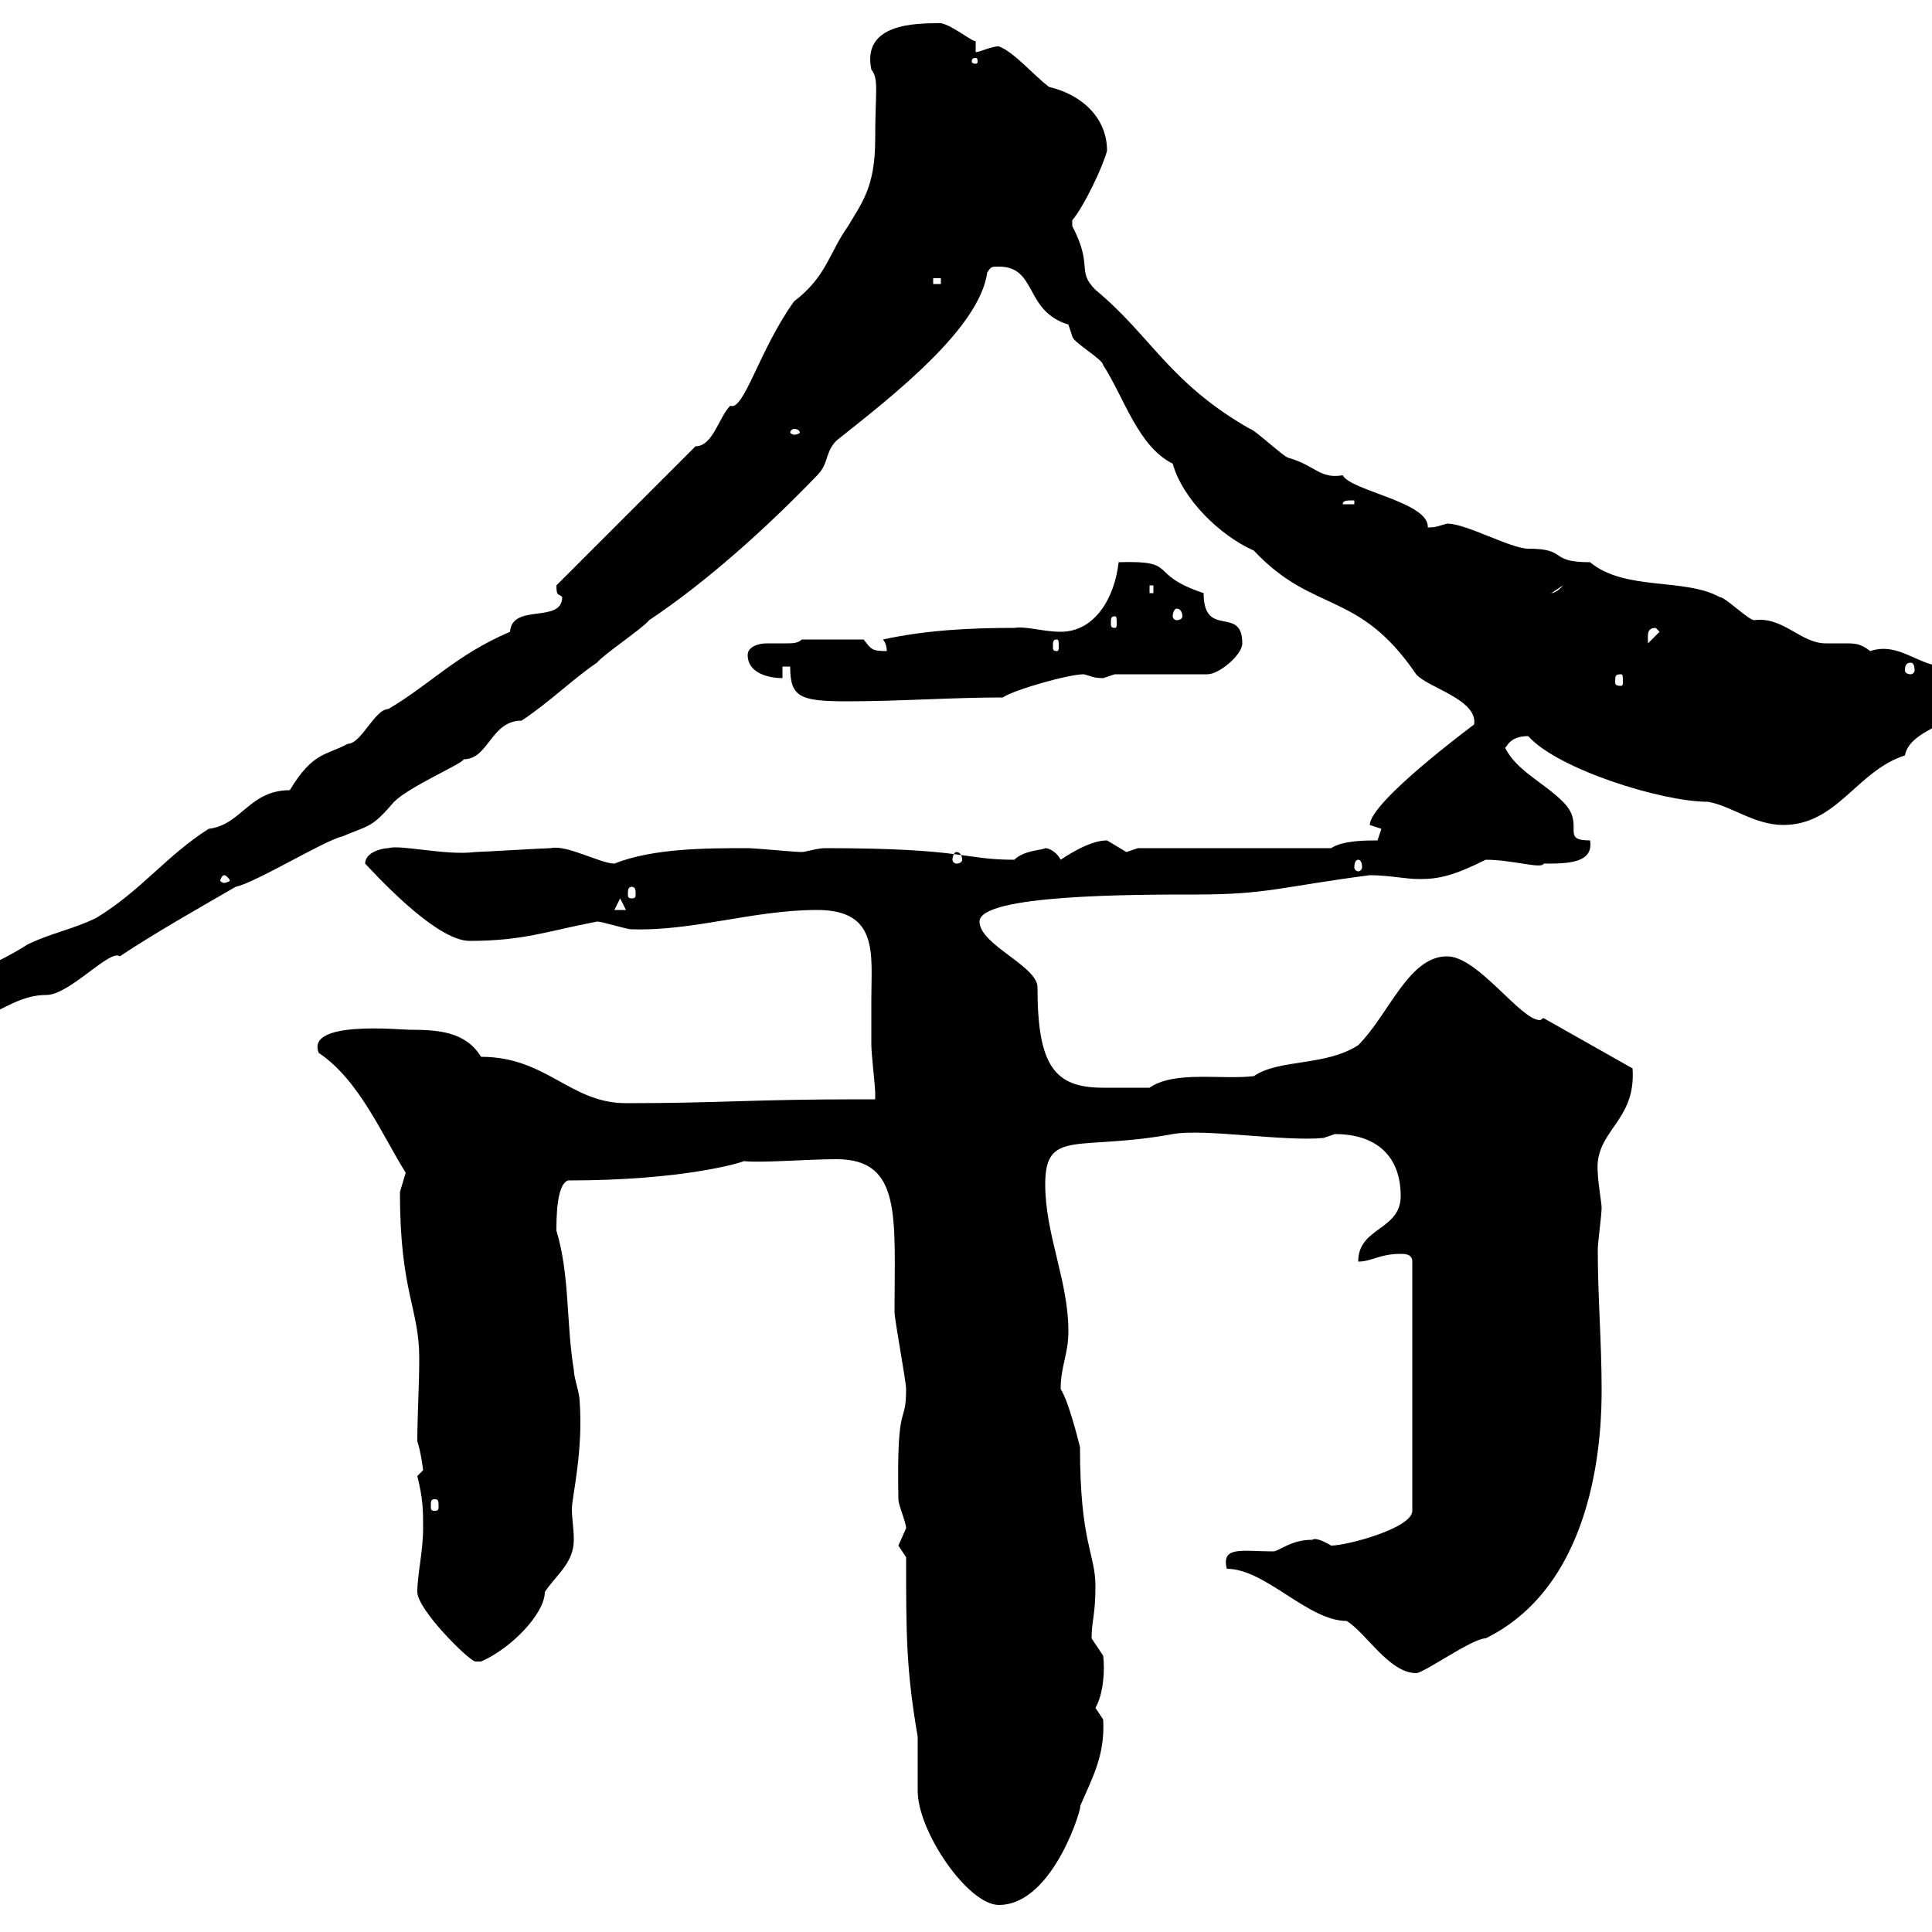 <svg xmlns="http://www.w3.org/2000/svg" xmlns:xlink="http://www.w3.org/1999/xlink" width="300" height="300"><path d="M140.70 241.80C140.70 253.80 140.70 259.20 142.50 269.70C142.50 270.60 142.50 271.80 142.50 272.70C142.50 274.50 142.50 276.30 142.50 278.10C142.50 284.40 150.30 295.80 155.10 295.80C163.80 295.80 168.30 279.60 167.70 280.50C169.80 275.70 171.60 272.40 171.30 267C171.30 267 170.10 265.20 170.10 265.20C171.30 263.10 171.60 259.50 171.30 257.10C171.30 257.10 169.50 254.40 169.50 254.40C169.50 251.70 170.10 250.80 170.10 246.30C170.10 241.20 167.70 239.70 167.70 224.70C167.40 223.50 165.90 217.50 164.70 215.70C164.70 212.10 165.90 210.30 165.90 206.70C165.90 198.90 162.30 191.70 162.30 183.90C162.30 175.20 167.40 178.80 182.10 176.10C186.90 175.20 199.50 177.30 205.50 176.70C205.50 176.70 207.30 176.10 207.30 176.10C213.90 176.10 217.50 179.70 217.50 185.70C217.50 191.10 210.90 190.50 210.90 195.90C213 195.90 214.20 194.70 217.50 194.70C218.10 194.70 219.30 194.70 219.30 195.90L219.30 234.60C219.30 237.30 209.10 240 206.70 240C203.70 238.20 203.70 239.40 203.70 239.10C200.40 239.10 198.60 240.90 197.70 240.90C192.90 240.90 189.60 240 190.50 243.60C196.50 243.60 203.10 251.70 209.10 251.70C212.10 253.50 215.70 259.80 219.90 259.80C221.10 259.80 228.60 254.40 230.70 254.40C248.40 245.70 248.70 221.40 248.70 215.70C248.70 208.50 248.10 201.30 248.10 194.10C248.10 192.90 248.70 188.70 248.70 187.50C248.70 186.90 248.10 183.30 248.10 182.10C247.50 175.50 254.10 174.30 253.50 165.90L239.70 158.10C239.40 158.10 239.40 158.40 239.10 158.40C236.10 158.40 229.50 148.50 224.70 148.50C218.70 148.50 215.70 157.50 210.90 162.30C205.80 165.60 198.60 164.40 194.70 167.10C189.60 167.70 182.40 166.20 178.50 168.90C176.70 168.90 173.40 168.90 171.30 168.90C163.80 168.90 161.10 165.60 161.10 153.30C161.10 150 152.10 146.70 152.10 143.10C152.10 138.90 176.10 138.90 185.70 138.90C196.80 138.90 198.90 137.70 212.70 135.90C215.70 135.90 218.10 136.50 220.50 136.50C223.50 136.50 225.90 135.90 230.70 133.50C234.90 133.50 239.40 135 239.70 134.10C243.30 134.10 247.50 134.10 246.90 130.50C242.10 130.50 246.30 128.10 242.70 124.50C239.70 121.50 235.50 119.70 233.70 116.10C234 116.10 234.30 114.30 237.30 114.30C241.80 119.40 258 124.50 265.20 124.50C268.80 125.10 272.40 128.10 276.90 128.10C285.30 128.10 288.30 119.70 295.80 117.30C296.70 112.20 308.40 111.90 308.40 105.30C308.40 104.10 306.30 103.50 304.50 103.50C303.30 103.50 302.70 103.50 302.10 103.50C297.90 103.50 294.90 99.60 290.40 101.10C288.90 99.90 288 99.90 286.50 99.90C285.30 99.90 284.70 99.90 283.50 99.90C279.60 99.90 276.90 95.70 272.40 96.30C271.50 96.30 267.90 92.70 267 92.70C261.60 89.70 252.30 91.80 246.90 87.30C240.30 87.30 243.60 85.20 237.30 85.20C234.60 85.20 227.70 81.30 224.70 81.30C223.50 81.60 223.20 81.90 221.70 81.90C222 78 209.70 76.20 208.50 73.80C204.90 74.40 204.30 72.30 200.10 71.10C199.50 71.10 194.70 66.60 194.10 66.60C181.50 59.40 178.80 52.20 170.10 45C167.10 42 169.80 41.40 166.50 35.10C166.50 35.10 166.50 35.10 166.50 34.20C168.30 32.10 171.30 25.80 171.90 23.40C171.90 18.30 168 14.70 162.90 13.50C160.50 11.70 157.50 8.10 155.10 7.20C153.90 7.20 152.10 8.10 151.50 8.10L151.50 6.30C151.50 6.90 147.90 3.90 146.10 3.60C142.20 3.60 133.80 3.60 135.30 10.80C136.50 12.30 135.90 14.10 135.90 21.60C135.90 29.10 133.80 31.50 131.70 35.10C128.70 39.30 128.40 42.90 123.30 46.80C117.90 54.30 115.50 63.90 113.40 63C111.60 64.80 110.70 69.30 108 69.30L86.40 90.90C86.40 92.70 86.70 92.10 87.30 92.70C87.30 96.90 79.50 93.60 79.20 98.10C70.80 101.70 66.90 106.20 60.30 110.10C58.20 110.10 56.10 115.50 54 115.50C50.70 117.30 48.60 116.70 45 122.70C38.70 122.70 37.50 128.10 32.40 128.70C25.80 132.90 21.90 138.30 15 142.50C11.40 144.30 7.80 144.90 4.20 146.70C-0.30 149.70-9 152.70-9 156.30C-9 158.10-8.40 158.70-6.60 158.70C-1.20 158.70 1.80 154.50 7.20 154.50C10.80 154.50 17.10 147.30 18.60 148.50C24 144.90 30.90 141 36.60 137.70C39.60 137.10 50.40 130.50 53.10 129.90C57.30 128.10 57.60 128.70 61.20 124.50C63.60 122.10 72 118.50 72 117.90C75.90 117.90 76.20 111.90 81 111.90C85.50 108.90 89.10 105.30 92.70 102.90C93.60 101.70 99.90 97.50 100.80 96.30C109.80 90.30 119.10 81.90 126.90 73.80C128.70 72 128.10 70.20 129.90 68.40C138.60 61.50 152.10 51 153.30 42.30C153.90 41.40 153.90 41.40 155.10 41.40C161.10 41.40 159 48.30 165.90 50.40C165.90 50.40 166.50 52.20 166.50 52.20C166.50 53.10 171.30 55.80 171.30 56.70C174.60 61.80 176.70 69.30 182.10 72C183.60 77.40 189.30 83.10 194.70 85.50C204 95.40 210.90 91.50 219.90 104.70C221.70 106.80 229.50 108.60 228.90 112.50C228.90 112.50 212.70 124.50 212.70 128.10L214.50 128.70L213.90 130.50C212.10 130.50 208.50 130.50 206.70 131.70L176.70 131.70C176.70 131.70 174.90 132.30 174.90 132.30C174.90 132.30 171.90 130.50 171.90 130.50C169.50 130.50 166.50 132.30 164.70 133.50C164.10 132.30 162.90 131.70 162.30 131.70C162 132 159 132 157.50 133.50C149.40 133.50 150 131.70 128.10 131.70C126.90 131.70 125.10 132.30 124.50 132.30C123.30 132.30 117.30 131.70 116.10 131.70C109.80 131.70 101.40 131.70 95.40 134.10C93.30 134.10 87.90 131.10 85.50 131.70C84.60 131.70 74.70 132.30 73.80 132.30C69.30 132.90 62.10 131.10 60.30 131.70C59.40 131.70 56.70 132.30 56.70 134.10C57.60 135 67.50 146.10 72.90 146.10C81.30 146.10 84.90 144.60 92.70 143.10C93.60 143.10 97.20 144.30 98.10 144.30C107.70 144.60 117 141.30 126.90 141.30C136.50 141.30 135.30 148.20 135.30 155.10C135.30 157.50 135.30 160.20 135.30 162.30C135.30 163.50 135.90 168.90 135.90 169.50C135.90 169.50 135.90 170.70 135.90 170.70L133.50 170.70C116.70 170.70 111.90 171.30 97.20 171.30C88.50 171.30 84.90 164.10 74.70 164.10C72.30 160.20 68.10 159.90 63.60 159.90C62.10 159.90 47.40 158.40 49.50 163.50C55.80 167.70 59.40 176.40 63 182.10C63 182.10 62.10 185.10 62.10 185.10C62.10 200.70 65.10 203.10 65.10 210.90C65.10 215.10 64.80 219.90 64.80 223.80C65.40 225.60 65.70 228.30 65.70 228.30C65.70 228.30 64.80 229.20 64.80 229.20C65.70 232.80 65.70 234.60 65.70 237.30C65.70 240.90 64.80 244.50 64.80 247.20C64.80 249.90 72.60 257.70 73.80 258L74.70 258C79.50 255.90 84.60 250.50 84.60 247.20C86.40 244.50 89.10 242.70 89.10 239.10C89.10 237.30 88.80 235.80 88.80 234.30C88.80 232.50 90.60 225.30 90 217.50C90 216.30 89.10 213.90 89.10 212.70C87.90 205.50 88.50 198 86.40 191.10C86.40 189.30 86.40 183.90 88.20 183.30C105.90 183.30 114.90 180.60 115.50 180.30C118.50 180.60 125.10 180 129.90 180C140.10 180 138.90 189 138.90 203.70C138.90 204.90 140.70 214.50 140.70 215.70C140.70 221.70 139.20 216.90 139.50 232.80C139.50 233.70 140.70 236.40 140.70 237.30C140.70 237.30 139.50 240 139.50 240C139.50 240 140.70 241.80 140.70 241.80ZM67.50 232.80C68.10 232.80 68.10 233.10 68.10 234C68.10 234.30 68.10 234.60 67.50 234.60C66.90 234.60 66.90 234.30 66.90 234C66.90 233.10 66.90 232.80 67.50 232.80ZM96.30 139.50L97.20 141.30L95.40 141.30ZM98.10 137.70C98.70 137.70 98.70 138.30 98.70 138.90C98.70 139.20 98.70 139.50 98.10 139.50C97.50 139.50 97.50 139.20 97.50 138.90C97.50 138.30 97.50 137.70 98.10 137.70ZM34.80 135.90C35.10 135.90 35.70 136.50 35.70 136.80C35.70 136.80 35.10 137.10 34.80 137.10C34.50 137.10 34.20 136.80 34.20 136.80C34.20 136.50 34.50 135.90 34.80 135.90ZM210.90 133.50C211.20 133.50 211.50 133.80 211.50 134.70C211.50 135 211.20 135.30 210.90 135.30C210.60 135.30 210.30 135 210.30 134.70C210.30 133.80 210.60 133.50 210.90 133.50ZM148.50 132.30C149.10 132.30 149.40 132.90 149.40 133.50C149.40 133.80 149.10 134.10 148.50 134.10C148.20 134.10 147.90 133.80 147.90 133.50C147.90 132.90 148.20 132.30 148.50 132.30ZM122.70 103.50C122.70 108.30 124.20 108.90 131.70 108.90C139.50 108.90 147.90 108.30 155.70 108.30C157.50 107.10 165.90 104.70 168.30 104.70C169.50 105 169.80 105.30 171.30 105.30C171.30 105.30 173.10 104.70 173.10 104.70L187.50 104.70C189.30 104.70 192.90 101.70 192.90 99.90C192.90 93.90 186.90 99.30 186.90 92.10C177.90 89.10 183.30 87 173.70 87.30C173.10 92.70 170.10 98.10 164.70 98.10C162 98.10 159.30 97.20 157.50 97.50C150.90 97.50 144 97.80 137.10 99.30C137.10 99.30 137.70 99.90 137.70 101.10C135.30 101.10 135.30 100.80 134.10 99.30L124.50 99.30C123.90 99.90 123 99.90 122.10 99.90C120.90 99.90 120.30 99.90 119.10 99.90C117.60 99.90 116.10 100.50 116.10 101.70C116.10 104.70 119.70 105.30 121.50 105.30L121.50 103.50ZM251.70 104.70C252 104.70 252 105 252 105.90C252 106.20 252 106.50 251.70 106.50C250.80 106.50 250.80 106.20 250.80 105.90C250.80 105 250.80 104.70 251.70 104.70ZM296.70 102.90C297 102.90 297.30 103.20 297.30 104.10C297.30 104.40 297 104.70 296.70 104.70C296.10 104.70 295.80 104.40 295.80 104.10C295.80 103.20 296.10 102.90 296.70 102.90ZM164.10 99.30C164.40 99.30 164.40 99.60 164.40 100.50C164.40 100.80 164.40 101.10 164.10 101.10C163.50 101.10 163.50 100.80 163.50 100.50C163.50 99.60 163.50 99.30 164.10 99.30ZM257.10 97.50L257.70 98.10L255.90 99.90C255.90 98.70 255.60 97.50 257.10 97.50ZM173.10 95.70C173.40 95.70 173.40 96 173.40 96.90C173.40 97.20 173.40 97.50 173.10 97.50C172.50 97.50 172.50 97.20 172.50 96.90C172.50 96 172.50 95.70 173.10 95.70ZM182.70 94.50C183.30 94.50 183.60 95.10 183.60 95.70C183.60 96 183.30 96.30 182.70 96.30C182.40 96.30 182.10 96 182.10 95.70C182.10 95.10 182.40 94.50 182.70 94.50ZM178.50 90.90L179.10 90.90L179.10 92.10L178.50 92.10ZM242.70 90.90C241.50 92.40 240.30 92.10 240.90 92.10ZM210.30 77.70L210.30 78.30L208.50 78.30C208.50 77.70 209.10 77.70 210.30 77.70ZM123.30 66.60C123.90 66.60 124.20 66.90 124.20 67.20C124.20 67.20 123.90 67.50 123.30 67.50C123 67.50 122.70 67.20 122.70 67.20C122.70 66.90 123 66.60 123.30 66.60ZM144.90 43.20L146.10 43.20L146.10 44.10L144.90 44.10ZM151.50 9C151.80 9 151.80 9.30 151.80 9.60C151.80 9.60 151.80 9.90 151.50 9.90C150.90 9.90 150.90 9.60 150.90 9.60C150.90 9.30 150.90 9 151.50 9Z"/></svg>